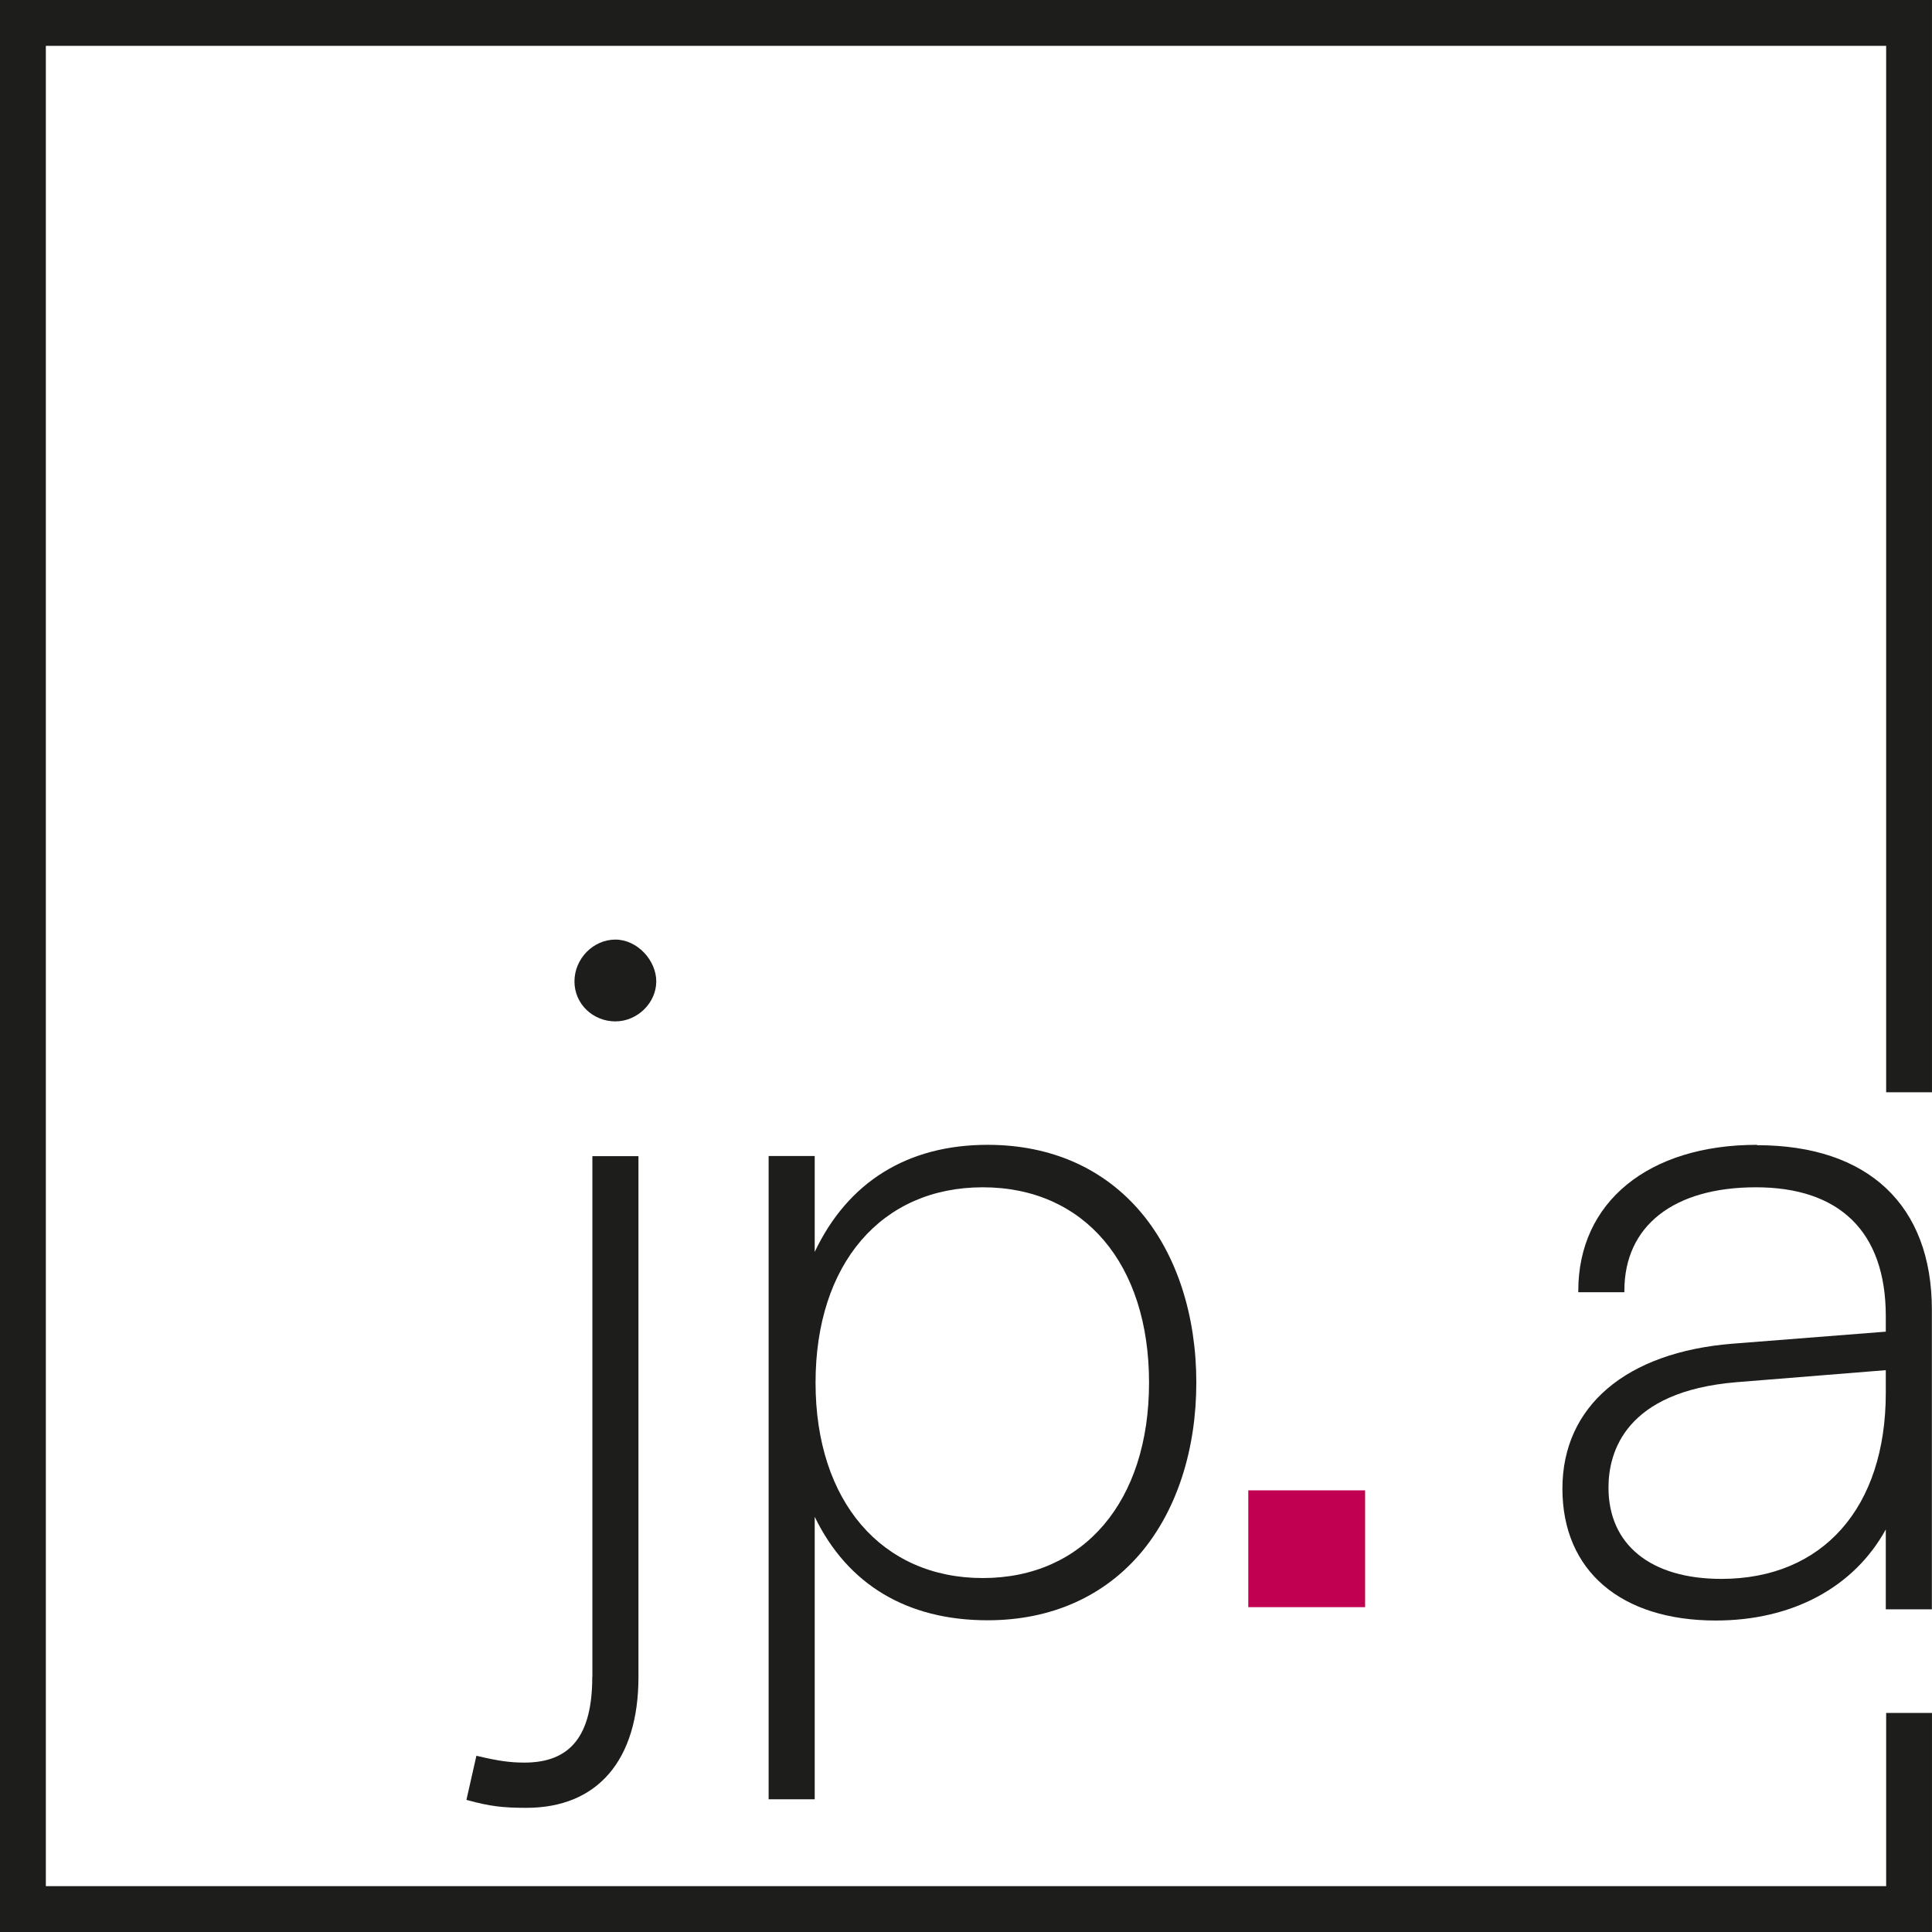<svg xmlns="http://www.w3.org/2000/svg" version="1.1" xmlns:xlink="http://www.w3.org/1999/xlink" width="1000" height="1000"><style>
    #light-icon {
      display: inline;
    }
    #dark-icon {
      display: none;
    }

    @media (prefers-color-scheme: dark) {
      #light-icon {
        display: none;
      }
      #dark-icon {
        display: inline;
      }
    }
  </style><g id="light-icon"><svg xmlns="http://www.w3.org/2000/svg" version="1.1" xmlns:xlink="http://www.w3.org/1999/xlink" width="1000" height="1000"><g><g transform="matrix(6.227,0,0,6.227,0,0)"><svg xmlns="http://www.w3.org/2000/svg" version="1.1" xmlns:xlink="http://www.w3.org/1999/xlink" width="160.59" height="160.59"><svg id="Ebene_1" data-name="Ebene 1" xmlns="http://www.w3.org/2000/svg" viewBox="0 0 160.59 160.59">
  <defs>
    <style>
      .cls-1 {
        fill: #c10051;
      }

      .cls-2 {
        fill: #1d1d1b;
      }
    </style>
  </defs>
  <polygon class="cls-2" points="156.78 142.38 156.78 156.78 3.81 156.78 3.81 3.81 156.78 3.81 156.78 90.79 160.59 90.79 160.59 0 0 0 0 160.59 160.59 160.59 160.59 142.38 156.78 142.38 156.78 142.38"></polygon>
  <polygon class="cls-1" points="103.76 133.59 113.47 133.59 113.47 123.88 103.76 123.88 103.76 133.59 103.76 133.59"></polygon>
  <path class="cls-2" d="M49.23,139.39c0,4.86-1.79,7.12-5.64,7.12-1.19,0-2.17-.14-3.87-.54l-.12-.03-.83,3.67.12.03c1.8.49,2.85.63,4.86.63,5.92,0,9.32-3.96,9.32-10.88v-43.29h-3.83v43.29h0Z"></path>
  <path class="cls-2" d="M82.09,95.16c-6.65,0-11.61,3.08-14.37,8.9v-7.97h-3.83v53.47h3.83v-23.48c2.73,5.63,7.68,8.6,14.37,8.6,5.28,0,9.72-1.98,12.83-5.71,2.91-3.51,4.52-8.49,4.52-14.05s-1.61-10.54-4.52-14.05c-3.11-3.74-7.54-5.71-12.83-5.71h0ZM67.79,114.93c0-9.86,5.46-16.24,13.9-16.24s13.82,6.37,13.82,16.24-5.43,16.24-13.82,16.24-13.9-6.37-13.9-16.24h0Z"></path>
  <path class="cls-2" d="M51.15,78.1c-1.84,0-3.4,1.59-3.4,3.48s1.56,3.32,3.4,3.32,3.4-1.55,3.4-3.32-1.59-3.48-3.4-3.48h0Z"></path>
  <path class="cls-2" d="M146.04,95.16c-9.02,0-14.85,4.76-14.85,12.13v.12h3.83v-.12c0-5.39,4.09-8.6,10.94-8.6s10.79,3.6,10.79,10.71v1.29l-12.74,1c-8.86.71-14.14,5.21-14.14,12.05s4.88,10.96,12.75,10.96c6.35,0,11.48-2.75,14.13-7.57v6.64h3.83v-24.9c0-8.7-5.3-13.68-14.54-13.68h0ZM156.75,113.89v1.89c0,9.54-5.24,15.46-13.67,15.46-5.87,0-9.38-2.84-9.38-7.59,0-2.94,1.38-7.99,10.64-8.76l12.41-1h0Z"></path>
</svg></svg></g></g></svg></g><g id="dark-icon"><svg xmlns="http://www.w3.org/2000/svg" version="1.1" xmlns:xlink="http://www.w3.org/1999/xlink" width="1000" height="1000"><g clip-path="url(#SvgjsClipPath1018)"><rect width="1000" height="1000" fill="#ffffff"></rect><g transform="matrix(4.359,0,0,4.359,150,150)"><svg xmlns="http://www.w3.org/2000/svg" version="1.1" xmlns:xlink="http://www.w3.org/1999/xlink" width="160.59" height="160.59"><svg id="Ebene_1" data-name="Ebene 1" xmlns="http://www.w3.org/2000/svg" viewBox="0 0 160.59 160.59">
  <defs>
    <style>
      .cls-1 {
        fill: #c10051;
      }

      .cls-2 {
        fill: #1d1d1b;
      }
    </style>
  <clipPath id="SvgjsClipPath1018"><rect width="1000" height="1000" x="0" y="0" rx="350" ry="350"></rect></clipPath></defs>
  <polygon class="cls-2" points="156.78 142.38 156.78 156.78 3.81 156.78 3.81 3.81 156.78 3.81 156.78 90.79 160.59 90.79 160.59 0 0 0 0 160.59 160.59 160.59 160.59 142.38 156.78 142.38 156.78 142.38"></polygon>
  <polygon class="cls-1" points="103.76 133.59 113.47 133.59 113.47 123.88 103.76 123.88 103.76 133.59 103.76 133.59"></polygon>
  <path class="cls-2" d="M49.23,139.39c0,4.86-1.79,7.12-5.64,7.12-1.19,0-2.17-.14-3.87-.54l-.12-.03-.83,3.67.12.03c1.8.49,2.85.63,4.86.63,5.92,0,9.32-3.96,9.32-10.88v-43.29h-3.83v43.29h0Z"></path>
  <path class="cls-2" d="M82.09,95.16c-6.65,0-11.61,3.08-14.37,8.9v-7.97h-3.83v53.47h3.83v-23.48c2.73,5.63,7.68,8.6,14.37,8.6,5.28,0,9.72-1.98,12.83-5.71,2.91-3.51,4.52-8.49,4.52-14.05s-1.61-10.54-4.52-14.05c-3.11-3.74-7.54-5.71-12.83-5.71h0ZM67.79,114.93c0-9.86,5.46-16.24,13.9-16.24s13.82,6.37,13.82,16.24-5.43,16.24-13.82,16.24-13.9-6.37-13.9-16.24h0Z"></path>
  <path class="cls-2" d="M51.15,78.1c-1.84,0-3.4,1.59-3.4,3.48s1.56,3.32,3.4,3.32,3.4-1.55,3.4-3.32-1.59-3.48-3.4-3.48h0Z"></path>
  <path class="cls-2" d="M146.04,95.16c-9.02,0-14.85,4.76-14.85,12.13v.12h3.83v-.12c0-5.39,4.09-8.6,10.94-8.6s10.79,3.6,10.79,10.71v1.29l-12.74,1c-8.86.71-14.14,5.21-14.14,12.05s4.88,10.96,12.75,10.96c6.35,0,11.48-2.75,14.13-7.57v6.64h3.83v-24.9c0-8.7-5.3-13.68-14.54-13.68h0ZM156.75,113.89v1.89c0,9.54-5.24,15.46-13.67,15.46-5.87,0-9.38-2.84-9.38-7.59,0-2.94,1.38-7.99,10.64-8.76l12.41-1h0Z"></path>
</svg></svg></g></g></svg></g></svg>